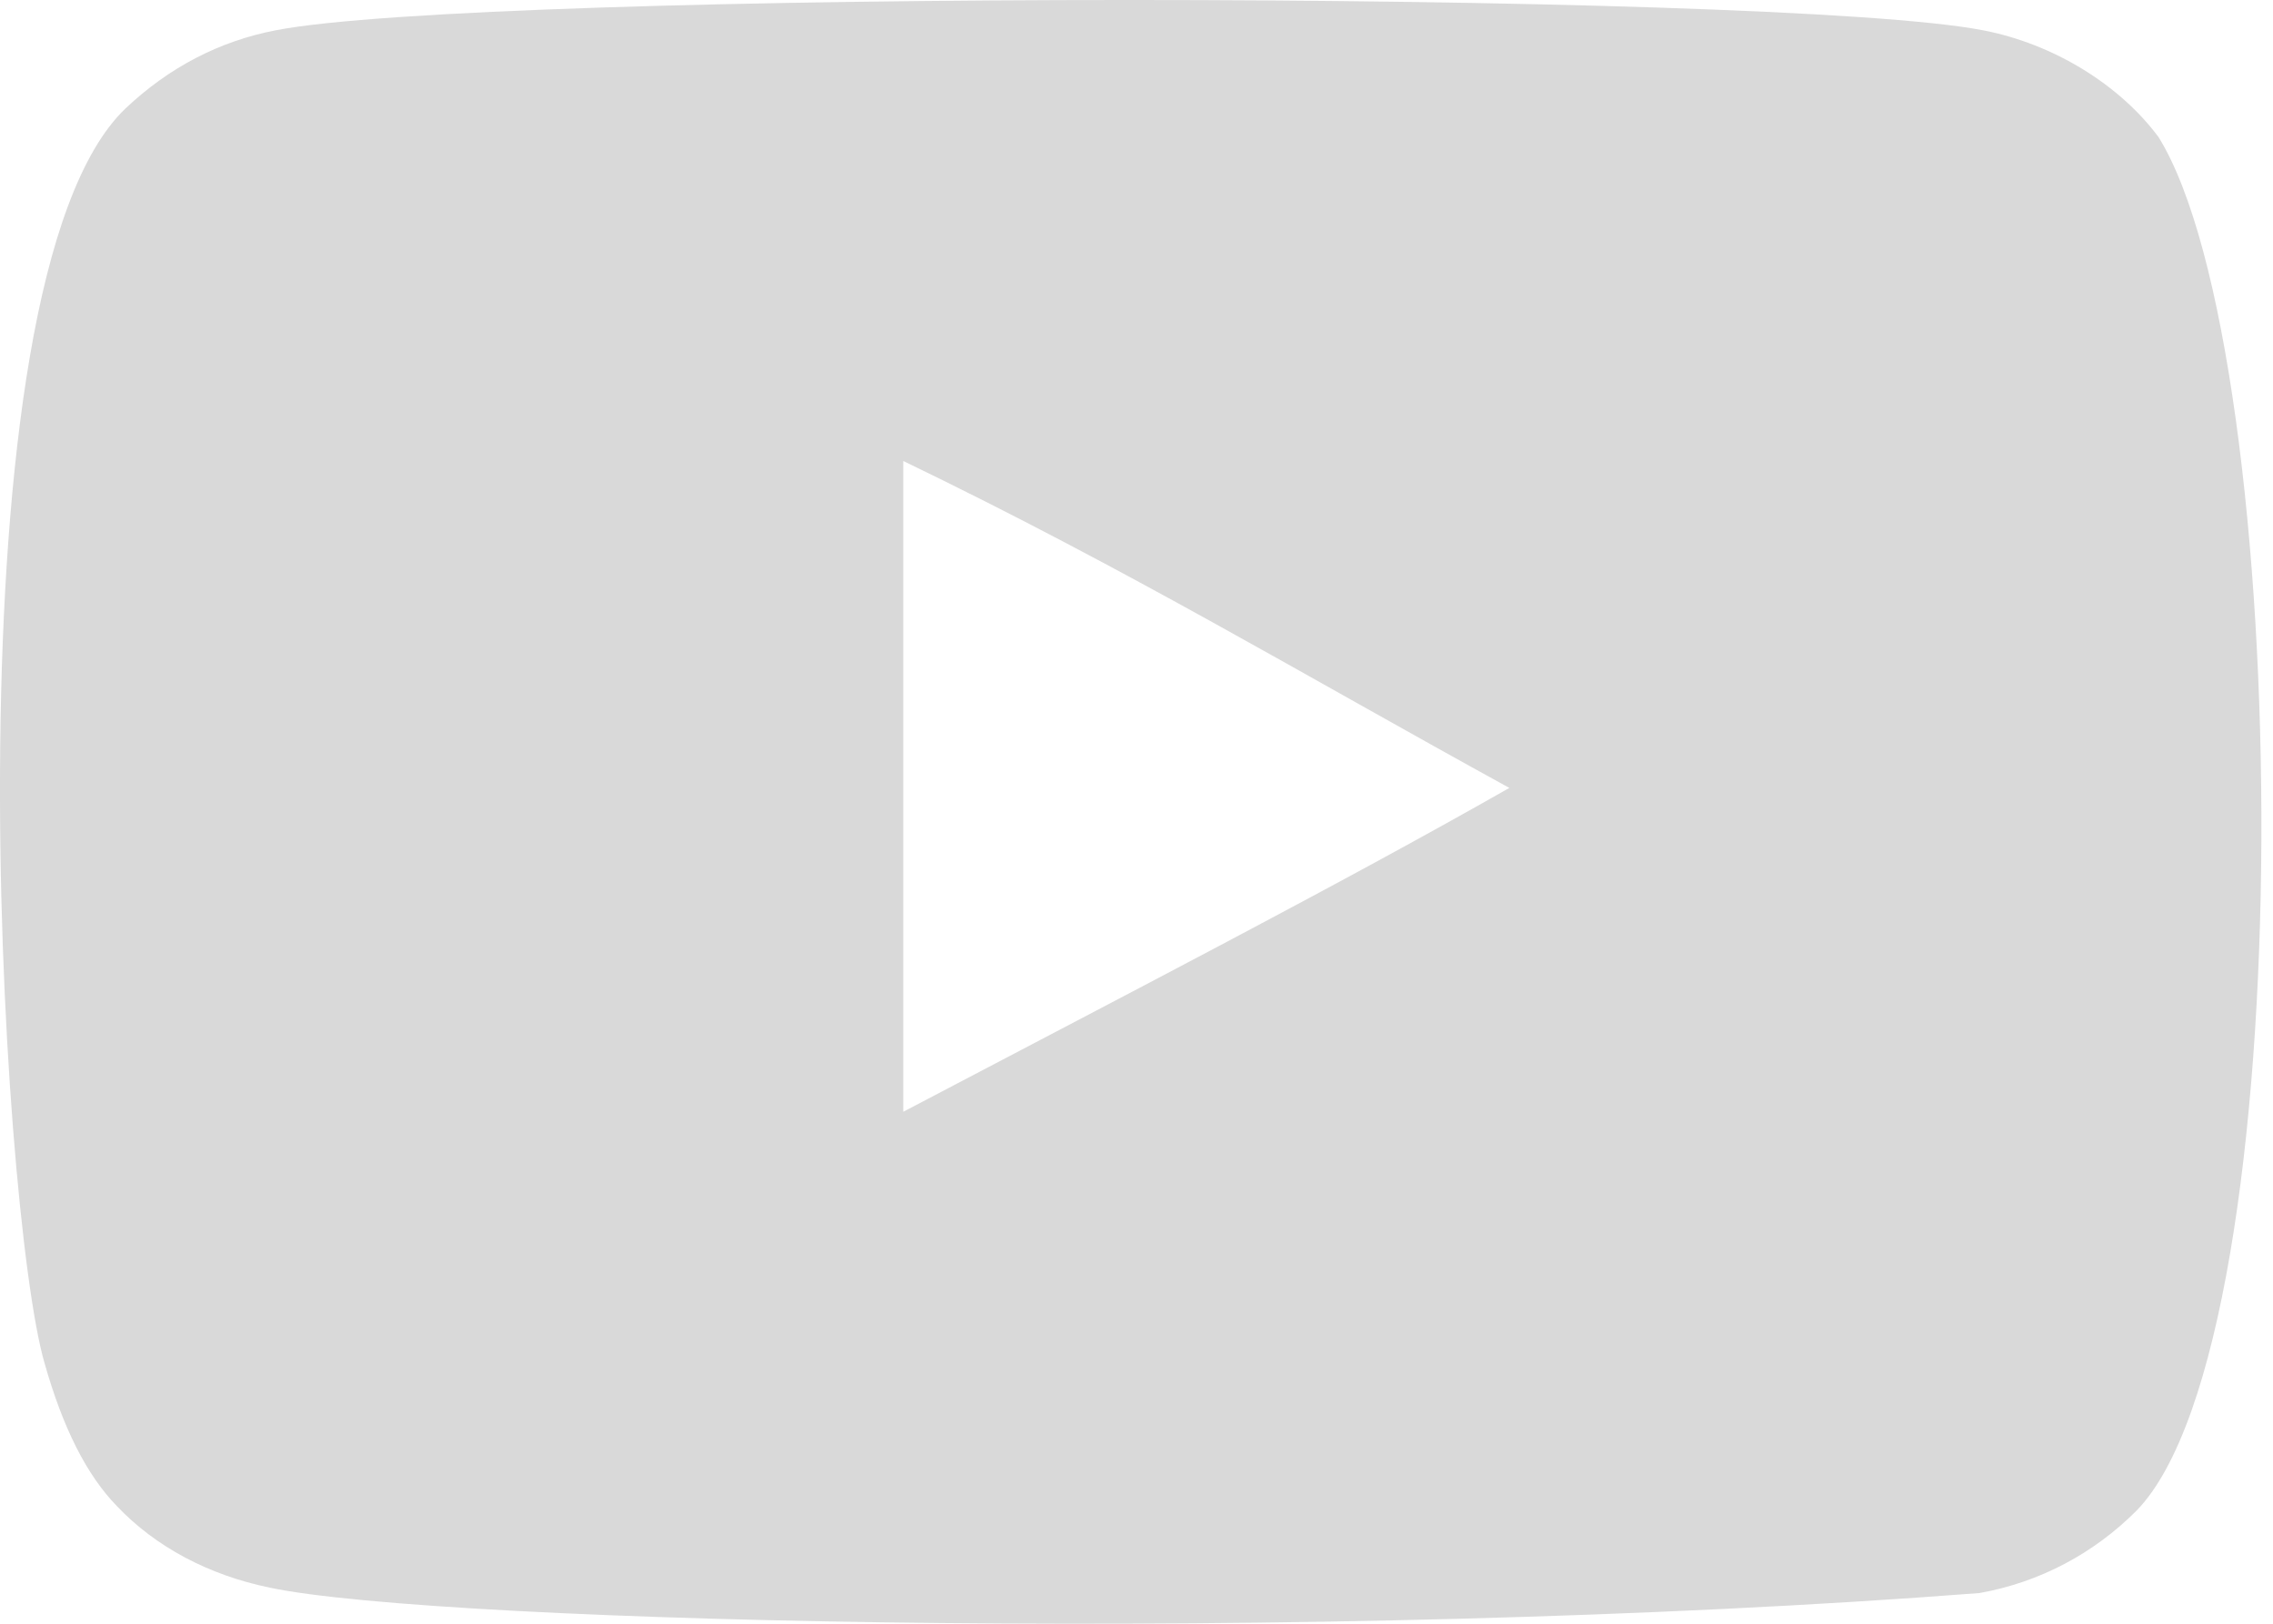 <?xml version="1.0" encoding="UTF-8"?> <svg xmlns="http://www.w3.org/2000/svg" width="28" height="20" viewBox="0 0 28 20" fill="none"> <path fill-rule="evenodd" clip-rule="evenodd" d="M11.127 13.694V5.678C13.902 7.017 16.051 8.31 18.593 9.705C16.496 10.898 13.902 12.236 11.127 13.694ZM26.591 1.69C26.112 1.044 25.297 0.54 24.428 0.373C21.875 -0.124 5.949 -0.125 3.397 0.373C2.701 0.507 2.081 0.831 1.548 1.334C-0.697 3.471 0.006 14.931 0.548 16.787C0.775 17.591 1.069 18.17 1.44 18.551C1.917 19.054 2.57 19.4 3.321 19.555C5.423 20.001 16.252 20.25 24.384 19.622C25.133 19.488 25.796 19.131 26.319 18.607C28.395 16.478 28.253 4.374 26.591 1.69Z" fill="#D9D9D9"></path> </svg> 